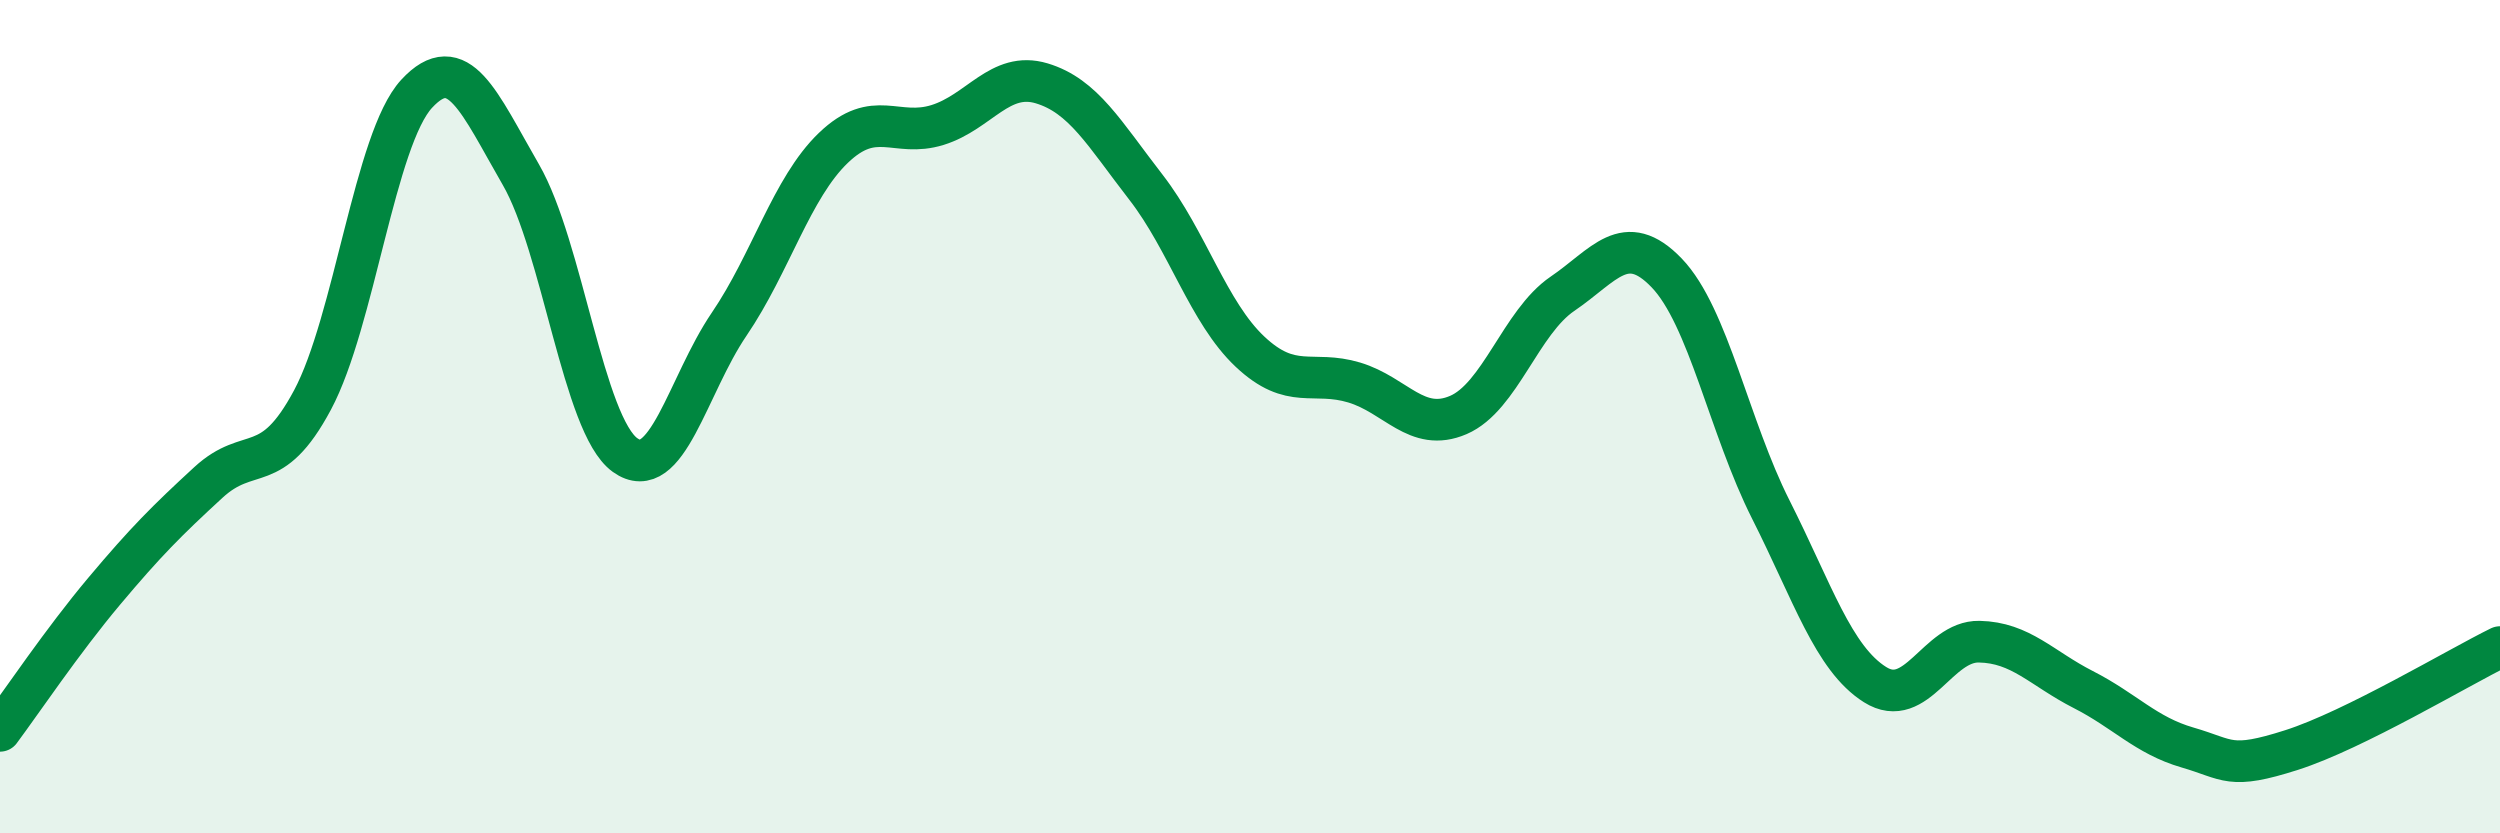 
    <svg width="60" height="20" viewBox="0 0 60 20" xmlns="http://www.w3.org/2000/svg">
      <path
        d="M 0,17.54 C 0.5,16.87 1.5,15.38 2.5,14.19 C 3.5,13 4,12.5 5,11.58 C 6,10.66 6.5,11.47 7.5,9.6 C 8.5,7.73 9,3.33 10,2.25 C 11,1.17 11.5,2.46 12.5,4.19 C 13.5,5.92 14,10.2 15,10.92 C 16,11.64 16.5,9.25 17.5,7.78 C 18.5,6.31 19,4.51 20,3.55 C 21,2.59 21.5,3.31 22.5,3 C 23.5,2.69 24,1.7 25,2 C 26,2.3 26.5,3.2 27.5,4.49 C 28.5,5.78 29,7.5 30,8.44 C 31,9.38 31.5,8.88 32.5,9.18 C 33.5,9.48 34,10.39 35,9.96 C 36,9.53 36.5,7.73 37.5,7.05 C 38.5,6.37 39,5.51 40,6.55 C 41,7.59 41.5,10.25 42.5,12.23 C 43.5,14.21 44,15.8 45,16.43 C 46,17.06 46.5,15.38 47.5,15.4 C 48.5,15.42 49,16.04 50,16.55 C 51,17.06 51.5,17.65 52.5,17.94 C 53.5,18.23 53.5,18.48 55,18 C 56.5,17.52 59,16.02 60,15.53L60 20L0 20Z"
        fill="#008740"
        opacity="0.1"
        stroke-linecap="round"
        stroke-linejoin="round"
      />
      <path
        d="M 0,17.54 C 0.5,16.87 1.5,15.38 2.5,14.19 C 3.5,13 4,12.5 5,11.58 C 6,10.66 6.5,11.47 7.5,9.6 C 8.5,7.73 9,3.33 10,2.25 C 11,1.17 11.5,2.46 12.5,4.19 C 13.5,5.92 14,10.2 15,10.92 C 16,11.64 16.5,9.25 17.5,7.78 C 18.5,6.31 19,4.51 20,3.55 C 21,2.59 21.5,3.31 22.5,3 C 23.5,2.69 24,1.7 25,2 C 26,2.3 26.5,3.2 27.5,4.49 C 28.5,5.78 29,7.5 30,8.44 C 31,9.38 31.5,8.88 32.5,9.18 C 33.5,9.48 34,10.39 35,9.96 C 36,9.53 36.5,7.73 37.5,7.05 C 38.5,6.37 39,5.51 40,6.55 C 41,7.59 41.5,10.25 42.5,12.23 C 43.5,14.21 44,15.8 45,16.43 C 46,17.06 46.5,15.38 47.5,15.4 C 48.5,15.42 49,16.04 50,16.55 C 51,17.06 51.5,17.65 52.5,17.94 C 53.5,18.23 53.5,18.48 55,18 C 56.5,17.52 59,16.02 60,15.53"
        stroke="#008740"
        stroke-width="1"
        fill="none"
        stroke-linecap="round"
        stroke-linejoin="round"
      />
    </svg>
  
